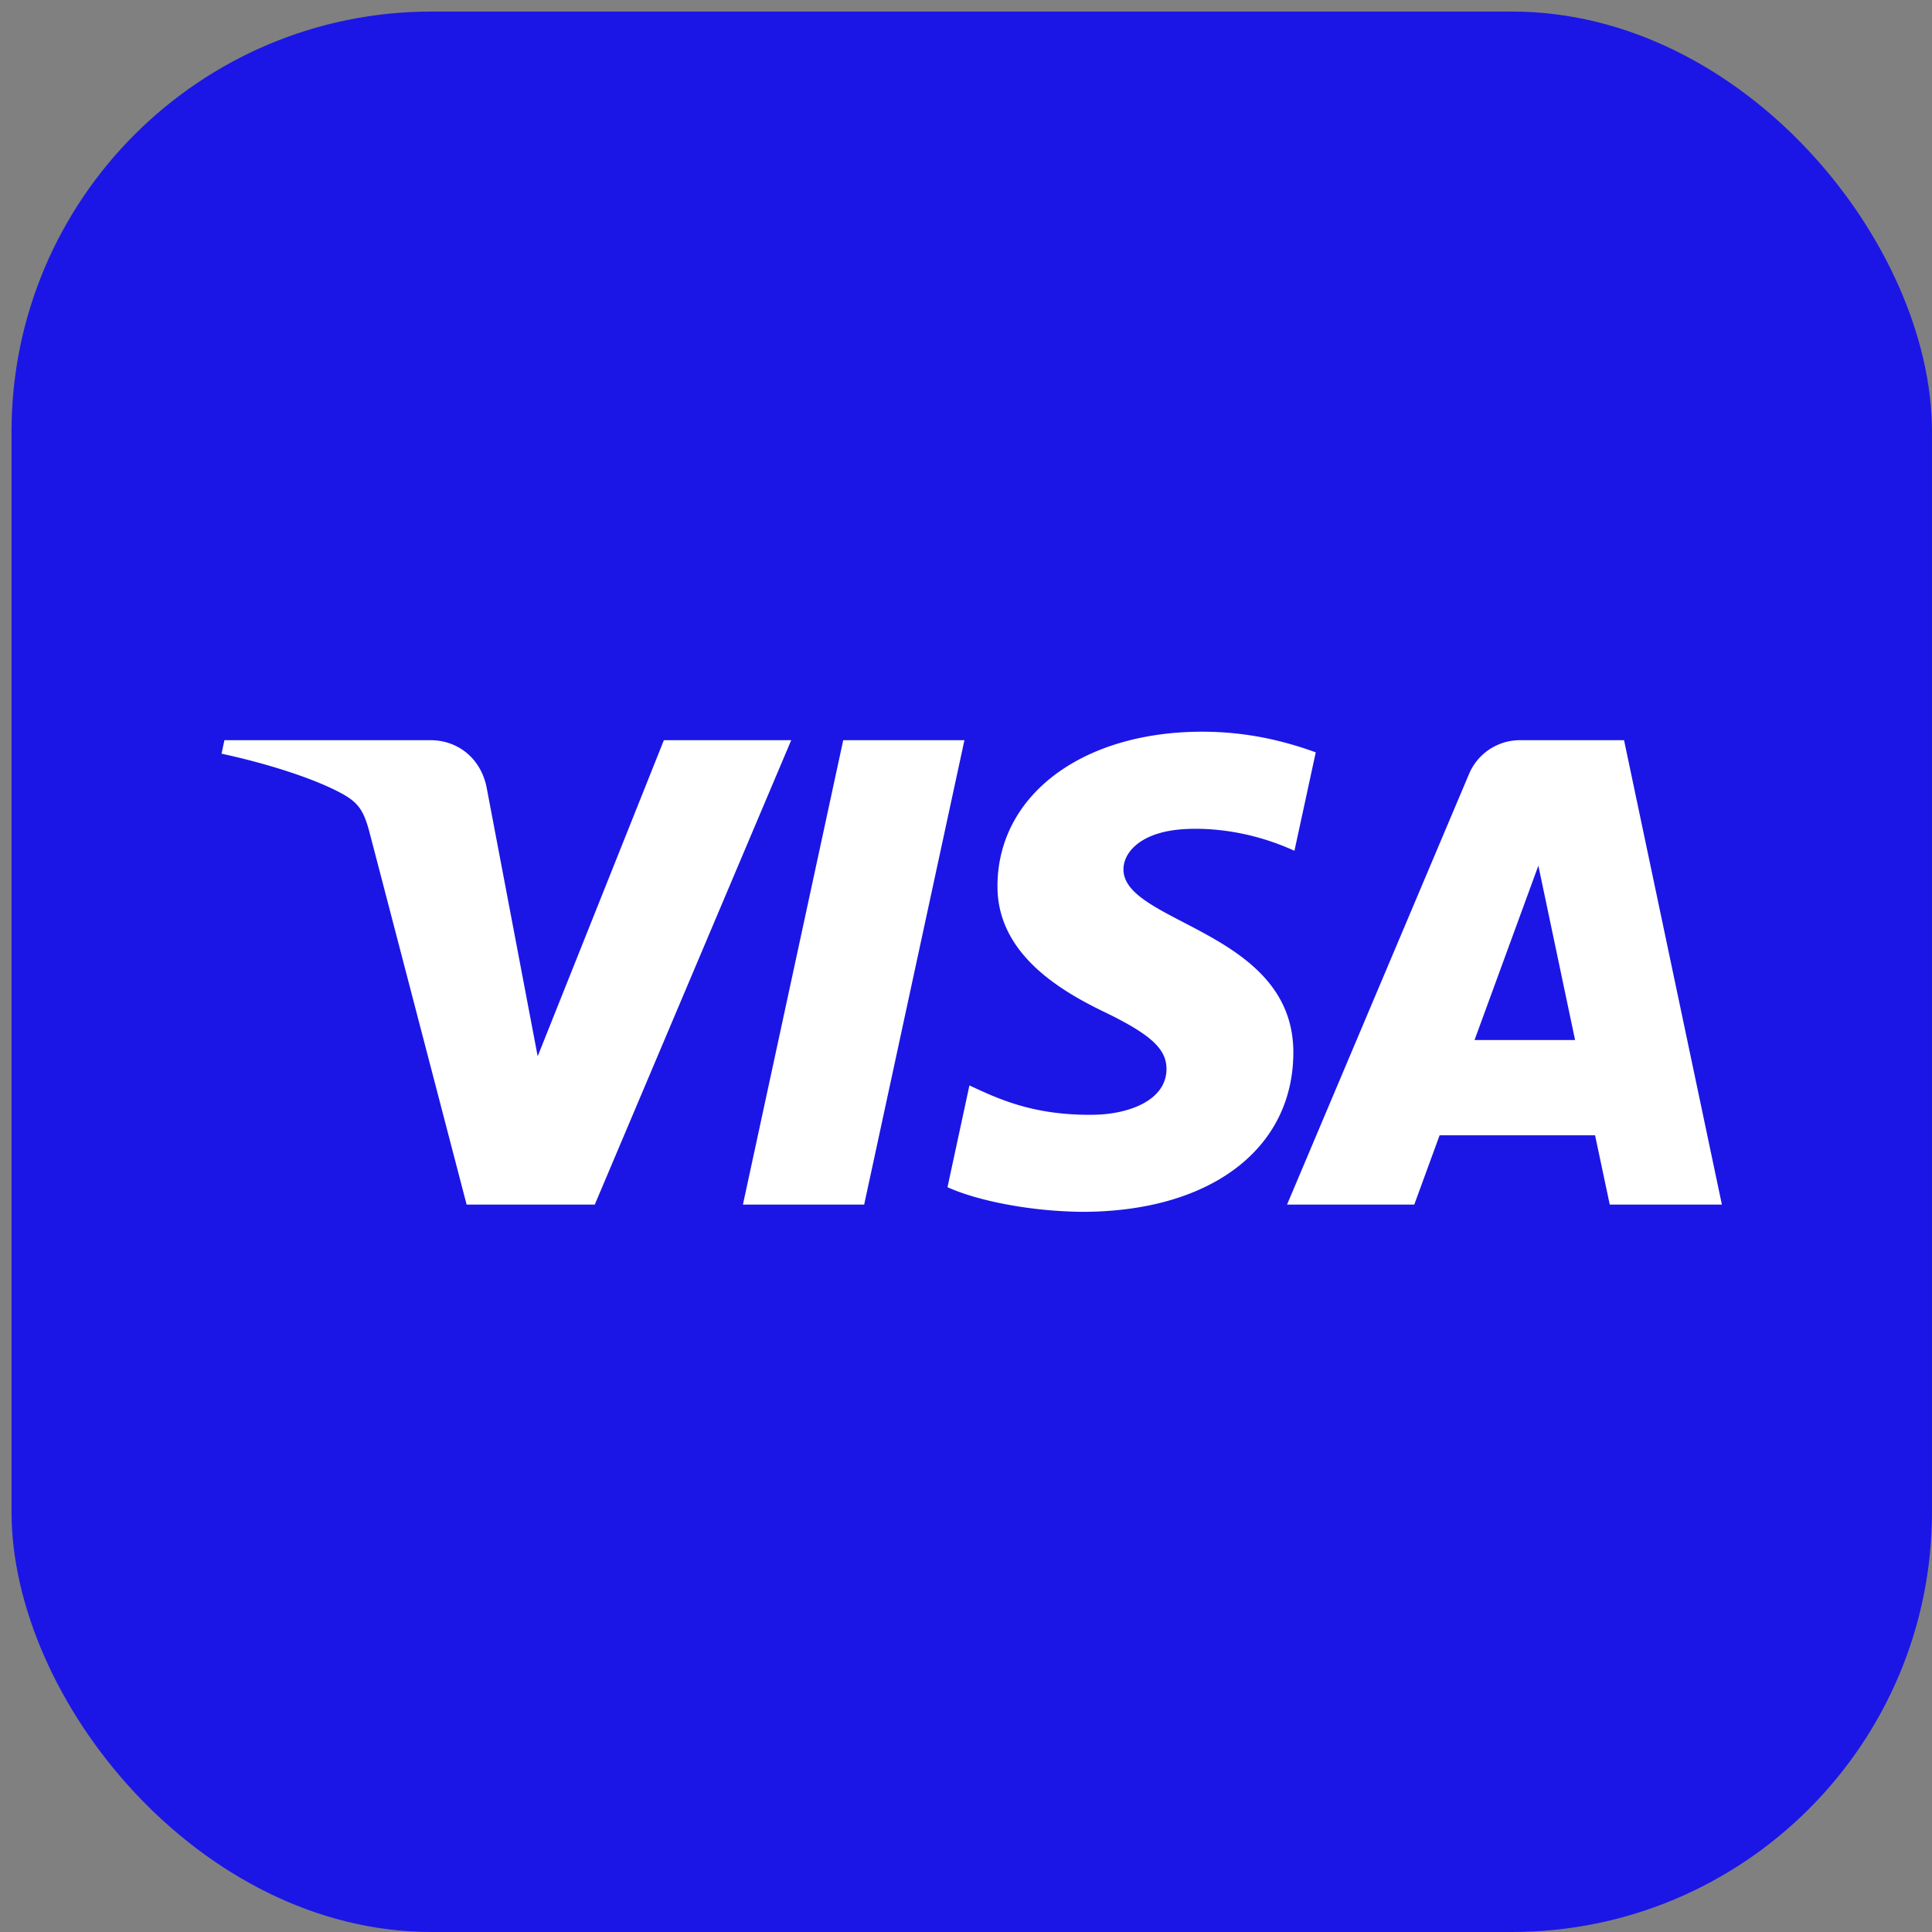 <svg xmlns="http://www.w3.org/2000/svg" width="93" height="93" fill="none"><rect width="100%" height="100%" fill="#808080" stroke="none"/><rect width="92.444" height="92.444" x=".555" y=".556" fill="#1B16E6" rx="20.222"/><path fill="#fff" fill-rule="evenodd" d="M48.016 42.61c-.041 3.22 2.895 5.017 5.107 6.085 2.273 1.096 3.037 1.798 3.028 2.779-.018 1.5-1.813 2.161-3.494 2.187-2.932.045-4.637-.784-5.992-1.412l-1.056 4.898c1.36.621 3.877 1.163 6.488 1.186 6.13 0 10.14-2.998 10.16-7.646.025-5.9-8.234-6.226-8.177-8.863.02-.8.79-1.652 2.476-1.87.835-.11 3.14-.193 5.754 1l1.026-4.739c-1.405-.507-3.212-.993-5.461-.993-5.769 0-9.827 3.039-9.86 7.389Zm25.176-6.98a2.66 2.66 0 0 0-2.483 1.64l-8.755 20.715h6.124l1.22-3.337h7.483l.707 3.337h5.398l-4.71-22.354h-4.984Zm.86 6.04 1.767 8.394h-4.84l3.073-8.395ZM40.59 35.63l-4.828 22.355h5.836l4.826-22.354H40.59Zm-8.633 0-6.075 15.216-2.457-12.937c-.288-1.445-1.427-2.278-2.692-2.278h-9.93l-.139.649c2.039.438 4.355 1.145 5.758 1.901.859.463 1.104.867 1.386 1.965l4.654 17.84h6.168l9.456-22.355h-6.13Z" clip-rule="evenodd"/></svg>